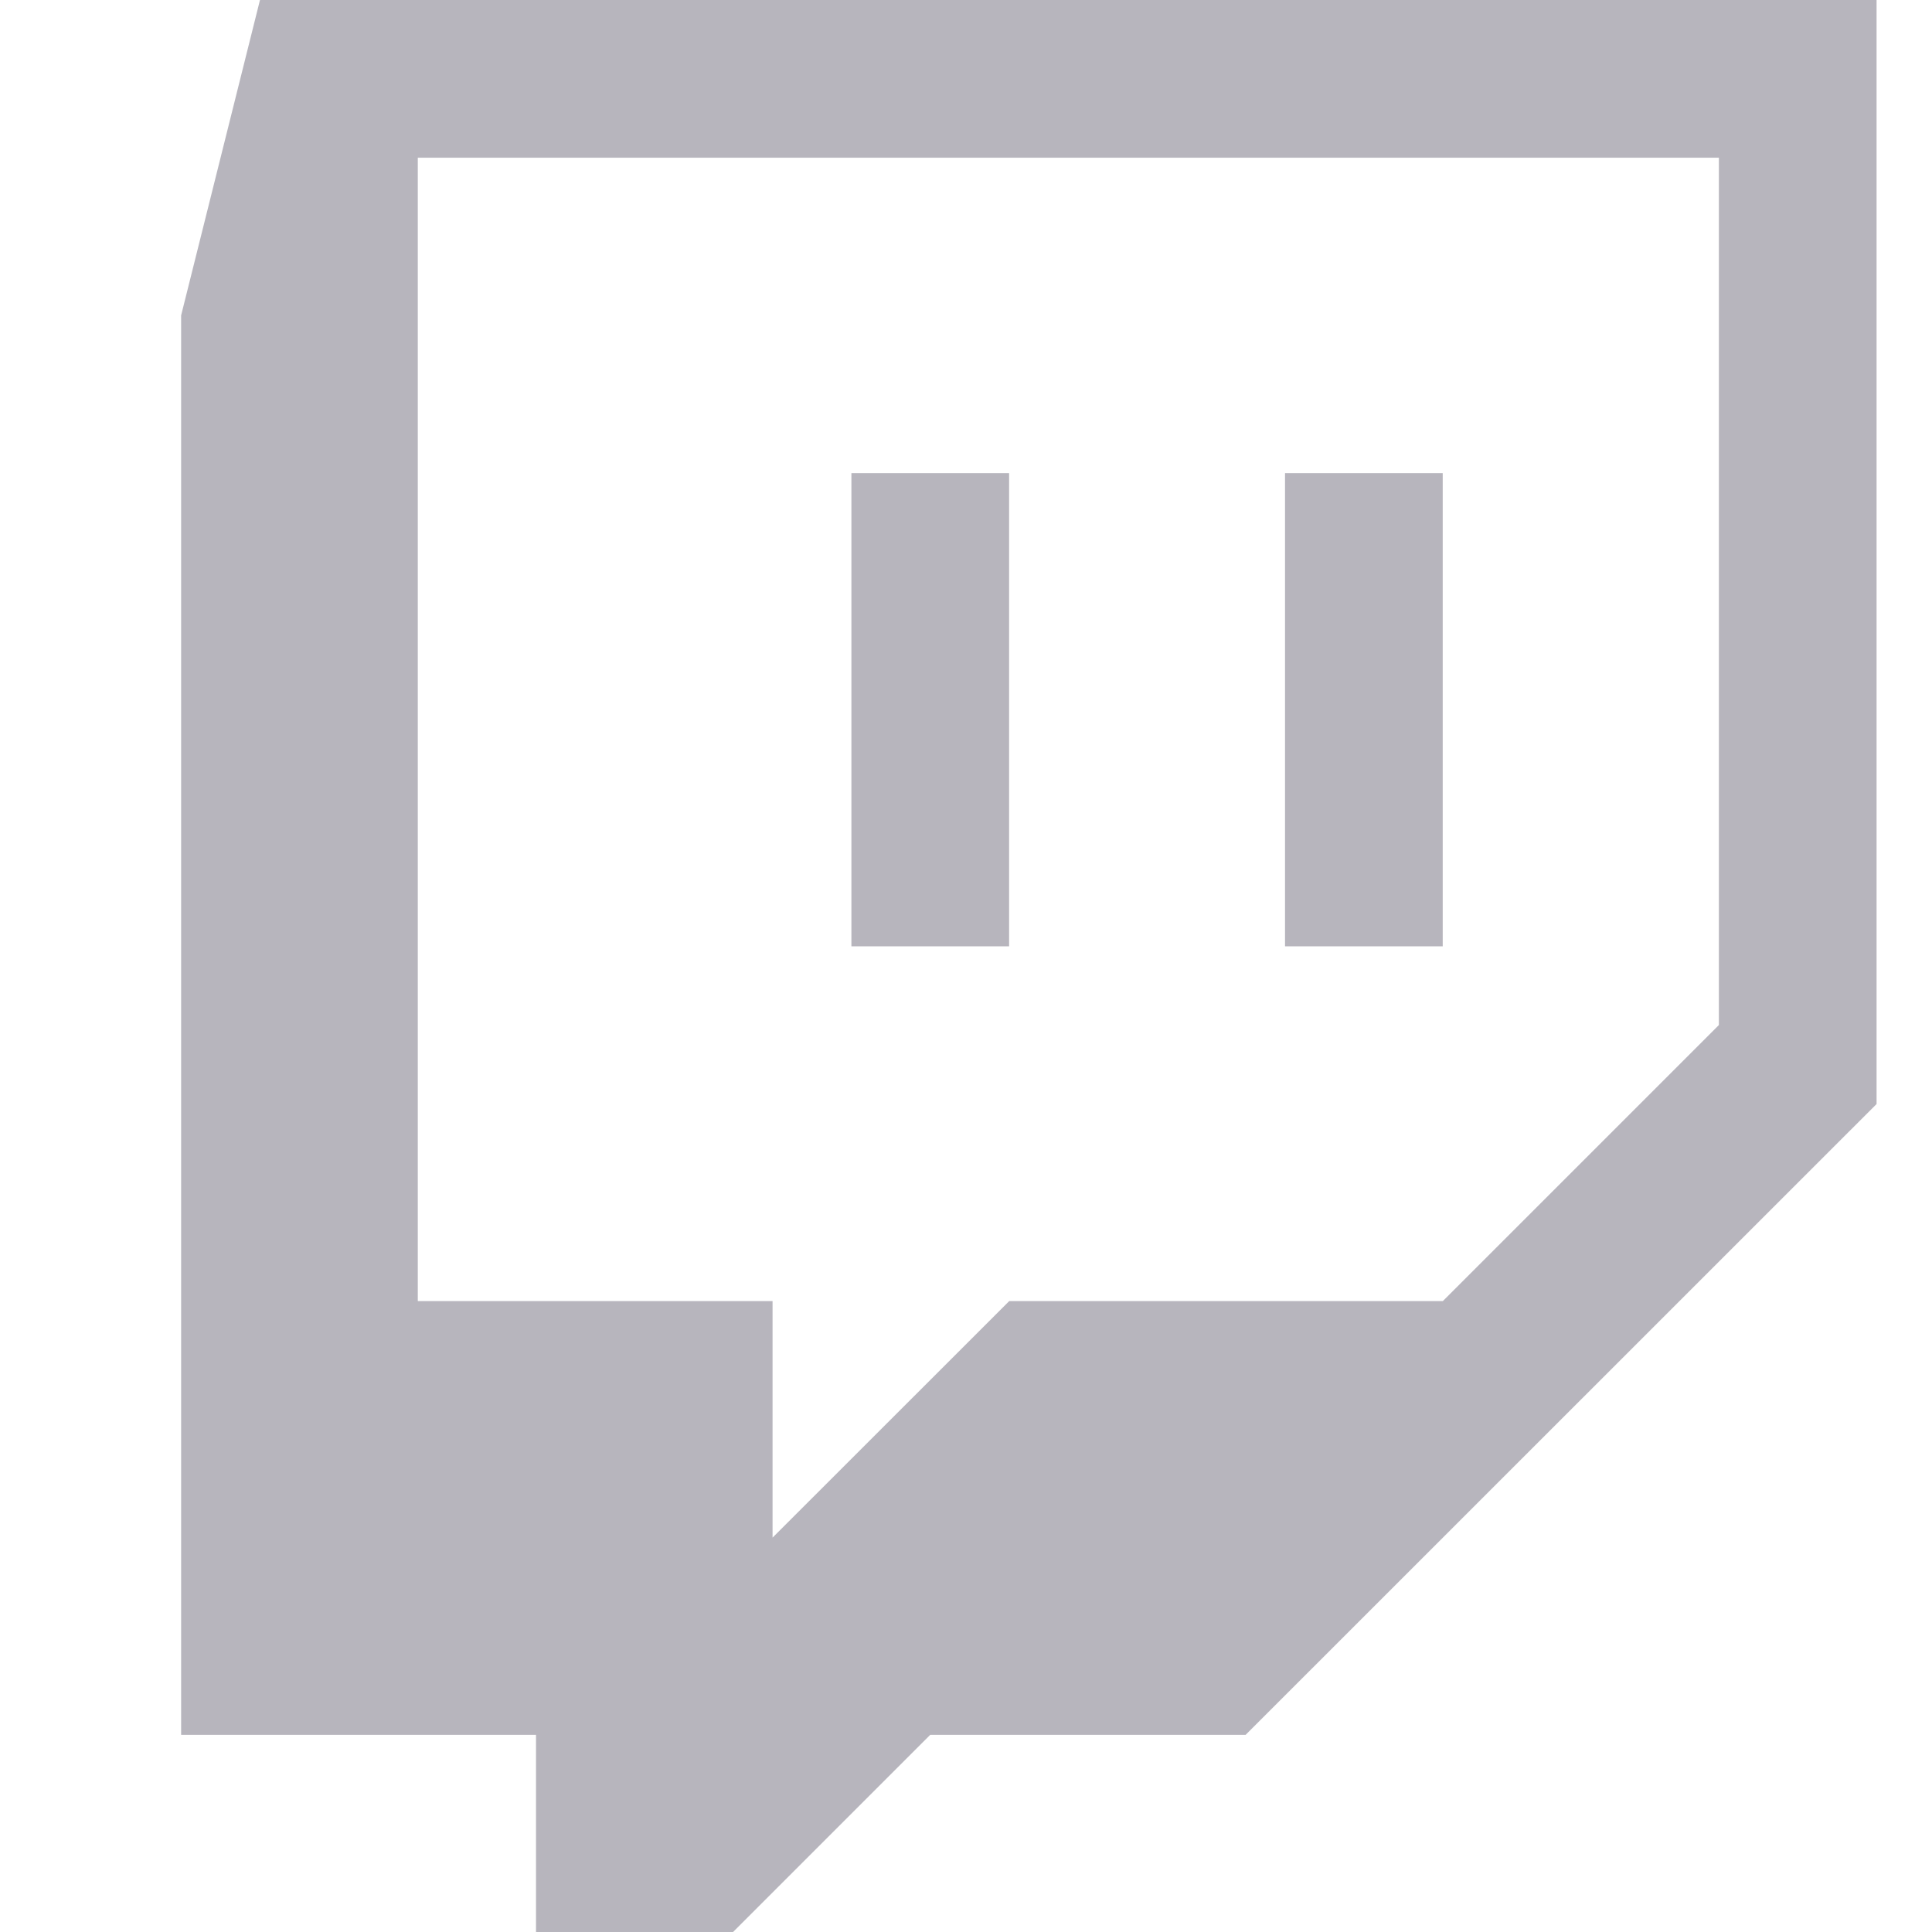 <?xml version="1.0"?>
<svg class='css-74s18y' xmlns='http://www.w3.org/2000/svg' fill='none' width='16' height='16' viewBox='0 0 15 16'>
    <path fill='#B7B5BD' d='M13.735 8.489L11.449 10.775H7.858L5.898 12.734V10.775H2.96V1.306H13.735V8.489ZM1.653 9.53674e-07L1 2.612V14.367H3.939V16H5.571L7.204 14.367H9.816L15.041 9.143V9.53674e-07H1.653Z' style='clip-rule:evenodd;fill-rule:evenodd;'></path>
    <path fill='#B7B5BD' d='M6.551 7.837H7.857V3.918H6.551V7.837ZM10.142 7.837H11.448V3.918H10.142V7.837Z' style='clip-rule:evenodd;fill-rule:evenodd;'></path>
</svg>